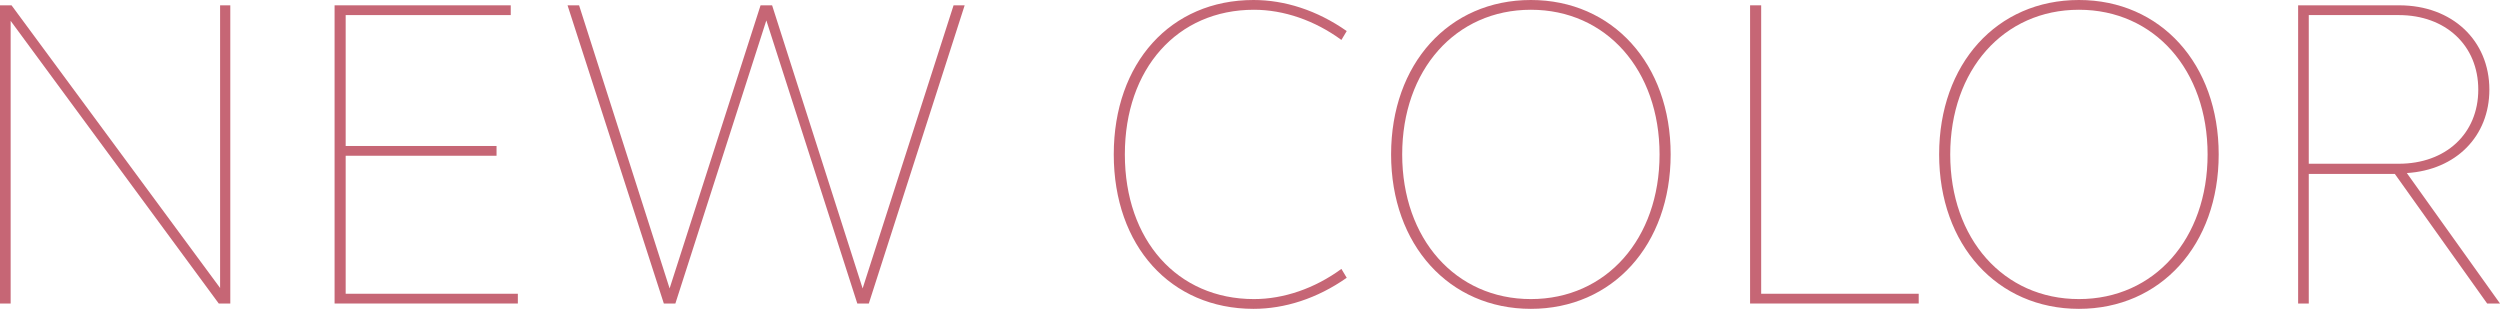 <?xml version="1.0" encoding="UTF-8"?>
<svg id="_レイヤー_2" data-name="レイヤー 2" xmlns="http://www.w3.org/2000/svg" viewBox="0 0 1126.79 139.2">
  <defs>
    <style>
      .cls-1 {
        fill: #c66675;
      }
    </style>
  </defs>
  <g id="_レイヤー_1-2" data-name="レイヤー 1">
    <g>
      <path class="cls-1" d="M0,2.4h5.2l94,127.4V2.4h4.6v134.4h-5.2L4.8,9.4v127.4H0V2.4Z"/>
      <path class="cls-1" d="M150.8,2.4h79.4v4.4h-74.4v59h68v4.4h-68v62.2h77.6v4.4h-82.6V2.4Z"/>
      <path class="cls-1" d="M391.6,136.8h-5.2l-41-127.6-41,127.6h-5.2L255.8,2.4h5.2l40.8,127.6L342.8,2.4h5.2l40.8,127.6L429.79,2.4h5l-43.2,134.4Z"/>
      <path class="cls-1" d="M564.99,0c14,0,28.6,4.6,42,14l-2.4,4c-12-8.8-26-13.6-39.4-13.6-34.6,0-58.2,26.6-58.2,65.2s23.6,65.2,58.2,65.2c13.4,0,27.4-4.8,39.4-13.6l2.4,4c-13.4,9.4-28,14-42,14-37.4,0-63-28.4-63-69.6S527.59,0,564.99,0Z"/>
      <path class="cls-1" d="M689.99,0c36.8,0,63,28.8,63,69.6s-26.2,69.6-63,69.6-63-28.8-63-69.6S653,0,689.99,0ZM689.99,134.8c34,0,58-27.2,58-65.2s-24-65.2-58-65.2-58,27.2-58,65.2,24,65.2,58,65.2Z"/>
      <path class="cls-1" d="M788.79,2.4h5v130h71v4.4h-76V2.4Z"/>
      <path class="cls-1" d="M937,0c36.8,0,63,28.8,63,69.6s-26.2,69.6-63,69.6-63-28.8-63-69.6S900,0,937,0ZM937,134.8c34,0,58-27.2,58-65.2s-24-65.2-58-65.2-58,27.2-58,65.2,24,65.2,58,65.2Z"/>
      <path class="cls-1" d="M1035.8,2.4h45.6c23.8,0,40.6,15.8,40.6,38,0,21-15,36.2-37.2,37.6l42,58.8h-5.8l-41.6-58.4h-38.8v58.4h-4.8V2.4ZM1040.6,73.8h40.6c21,0,35.8-13.4,35.8-33.4s-14.8-33.6-35.8-33.6h-40.6v67Z"/>
    </g>
  </g>
</svg>